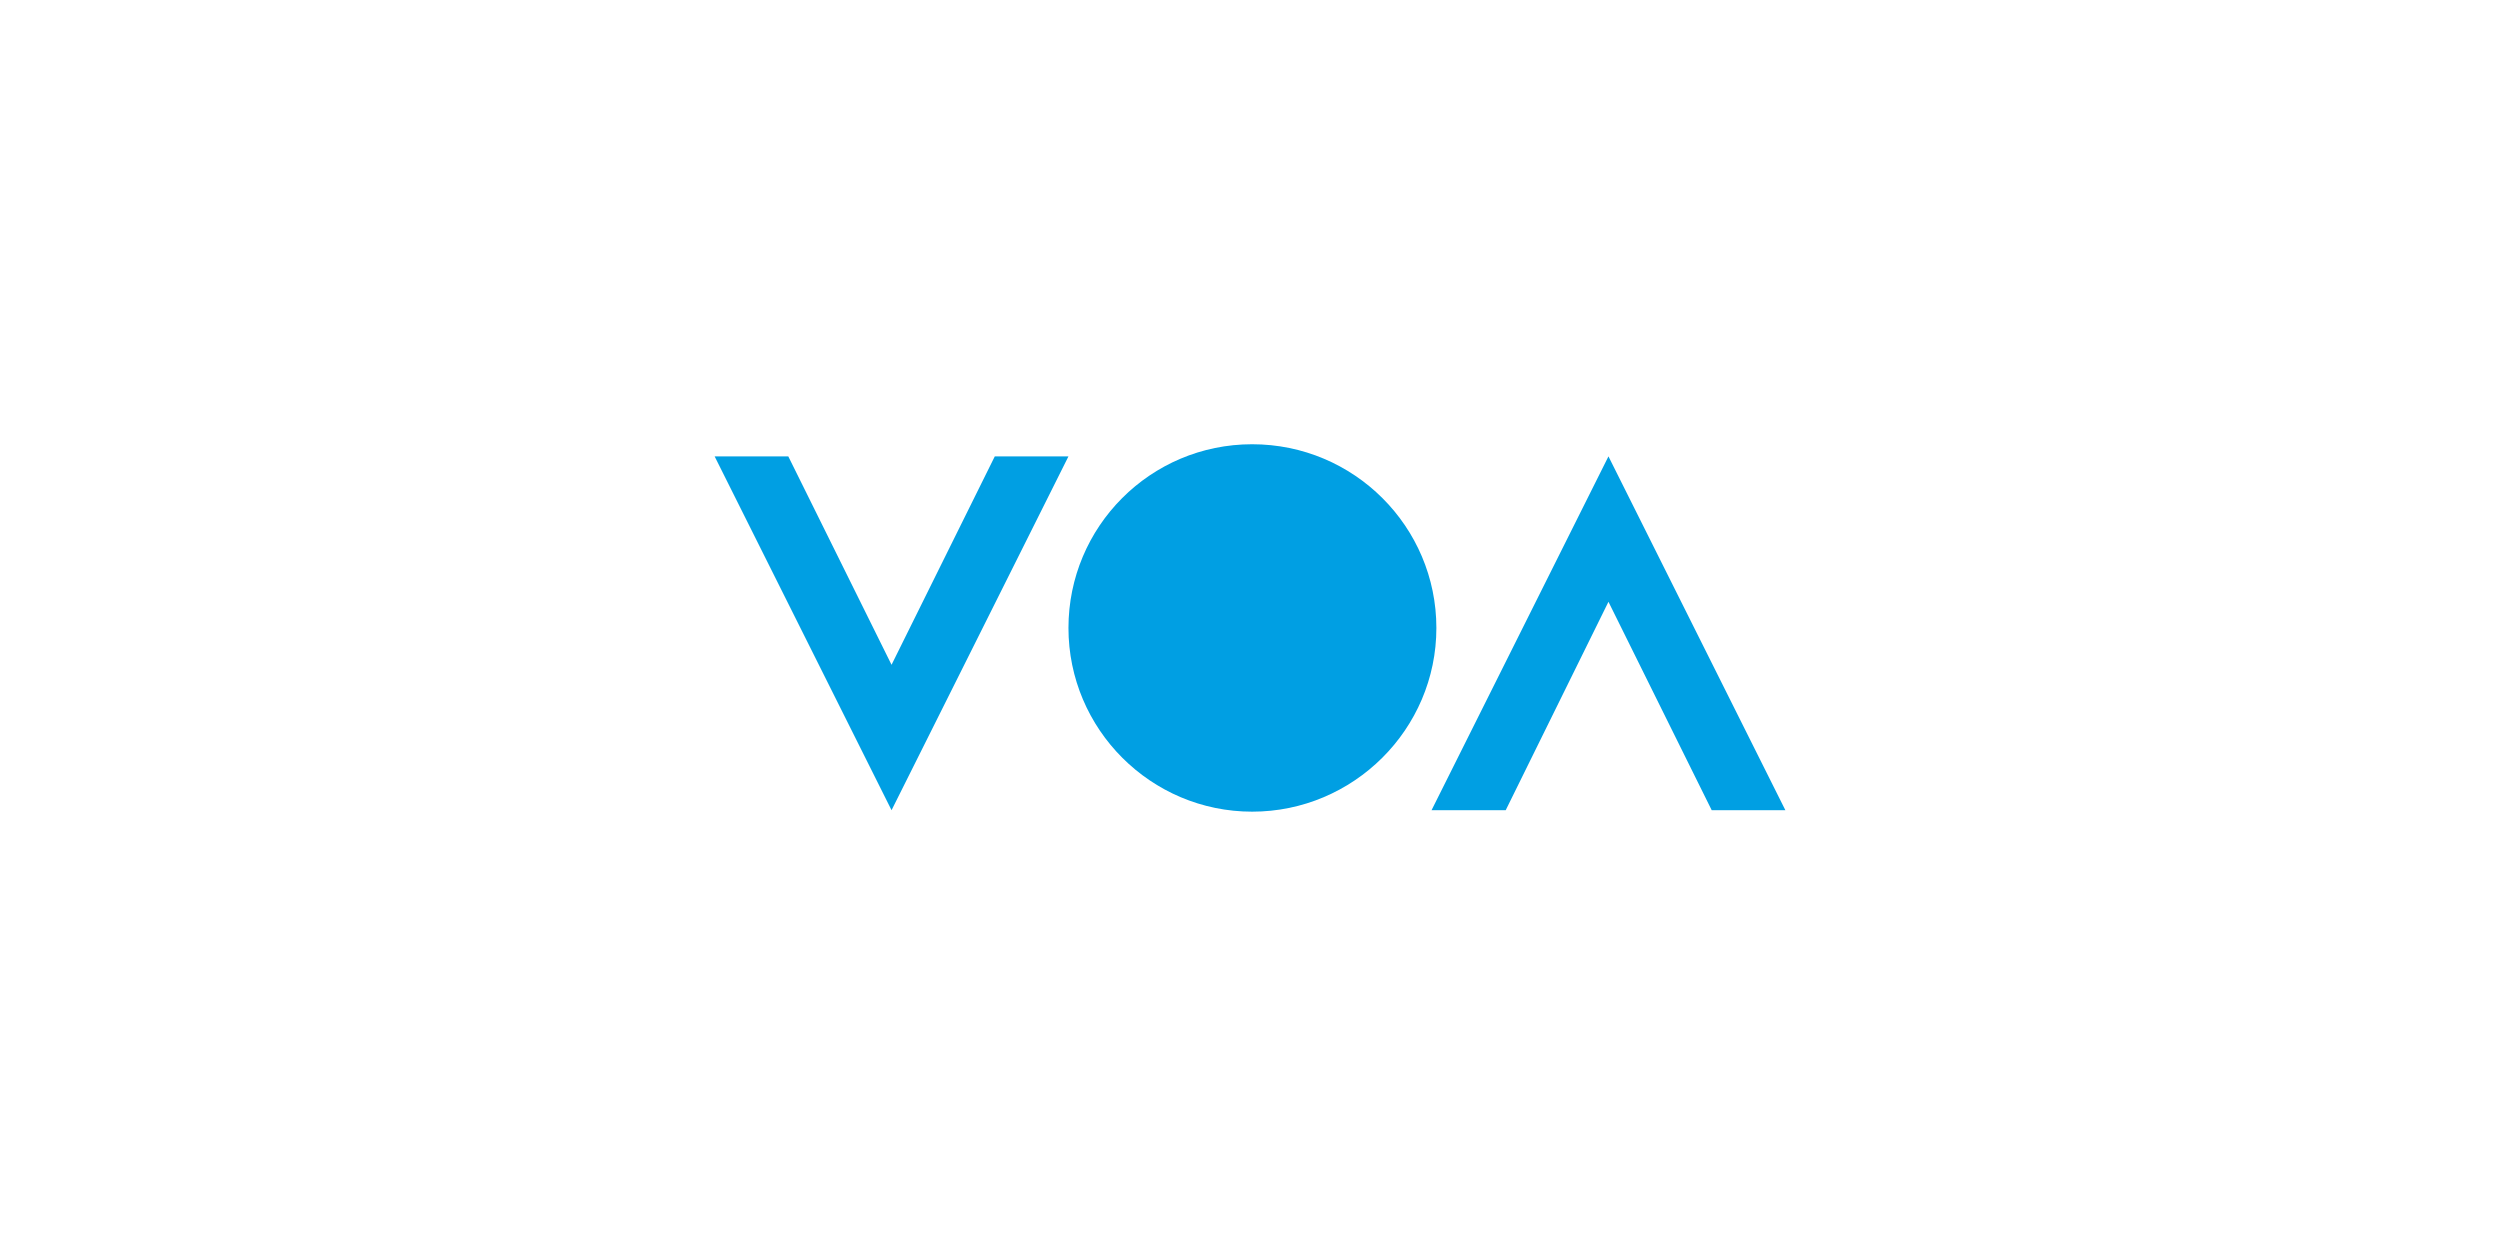 <?xml version="1.0" encoding="UTF-8"?><svg id="Laag_1" xmlns="http://www.w3.org/2000/svg" viewBox="0 0 600 300"><defs><style>.cls-1{fill:#009fe3;}</style></defs><polygon class="cls-1" points="343.57 194.45 361.37 194.45 386.03 144.43 410.81 194.45 428.49 194.45 386.03 109.53 343.57 194.45"/><polygon class="cls-1" points="238.75 109.53 213.97 159.55 189.19 109.53 171.51 109.53 213.97 194.45 256.43 109.53 238.75 109.53"/><path class="cls-1" d="m344.73,150.71c0-24.31-19.78-44.09-44.21-44.09s-44.09,19.78-44.09,44.09,19.78,44.09,44.09,44.09,44.21-19.78,44.21-44.09"/></svg>
